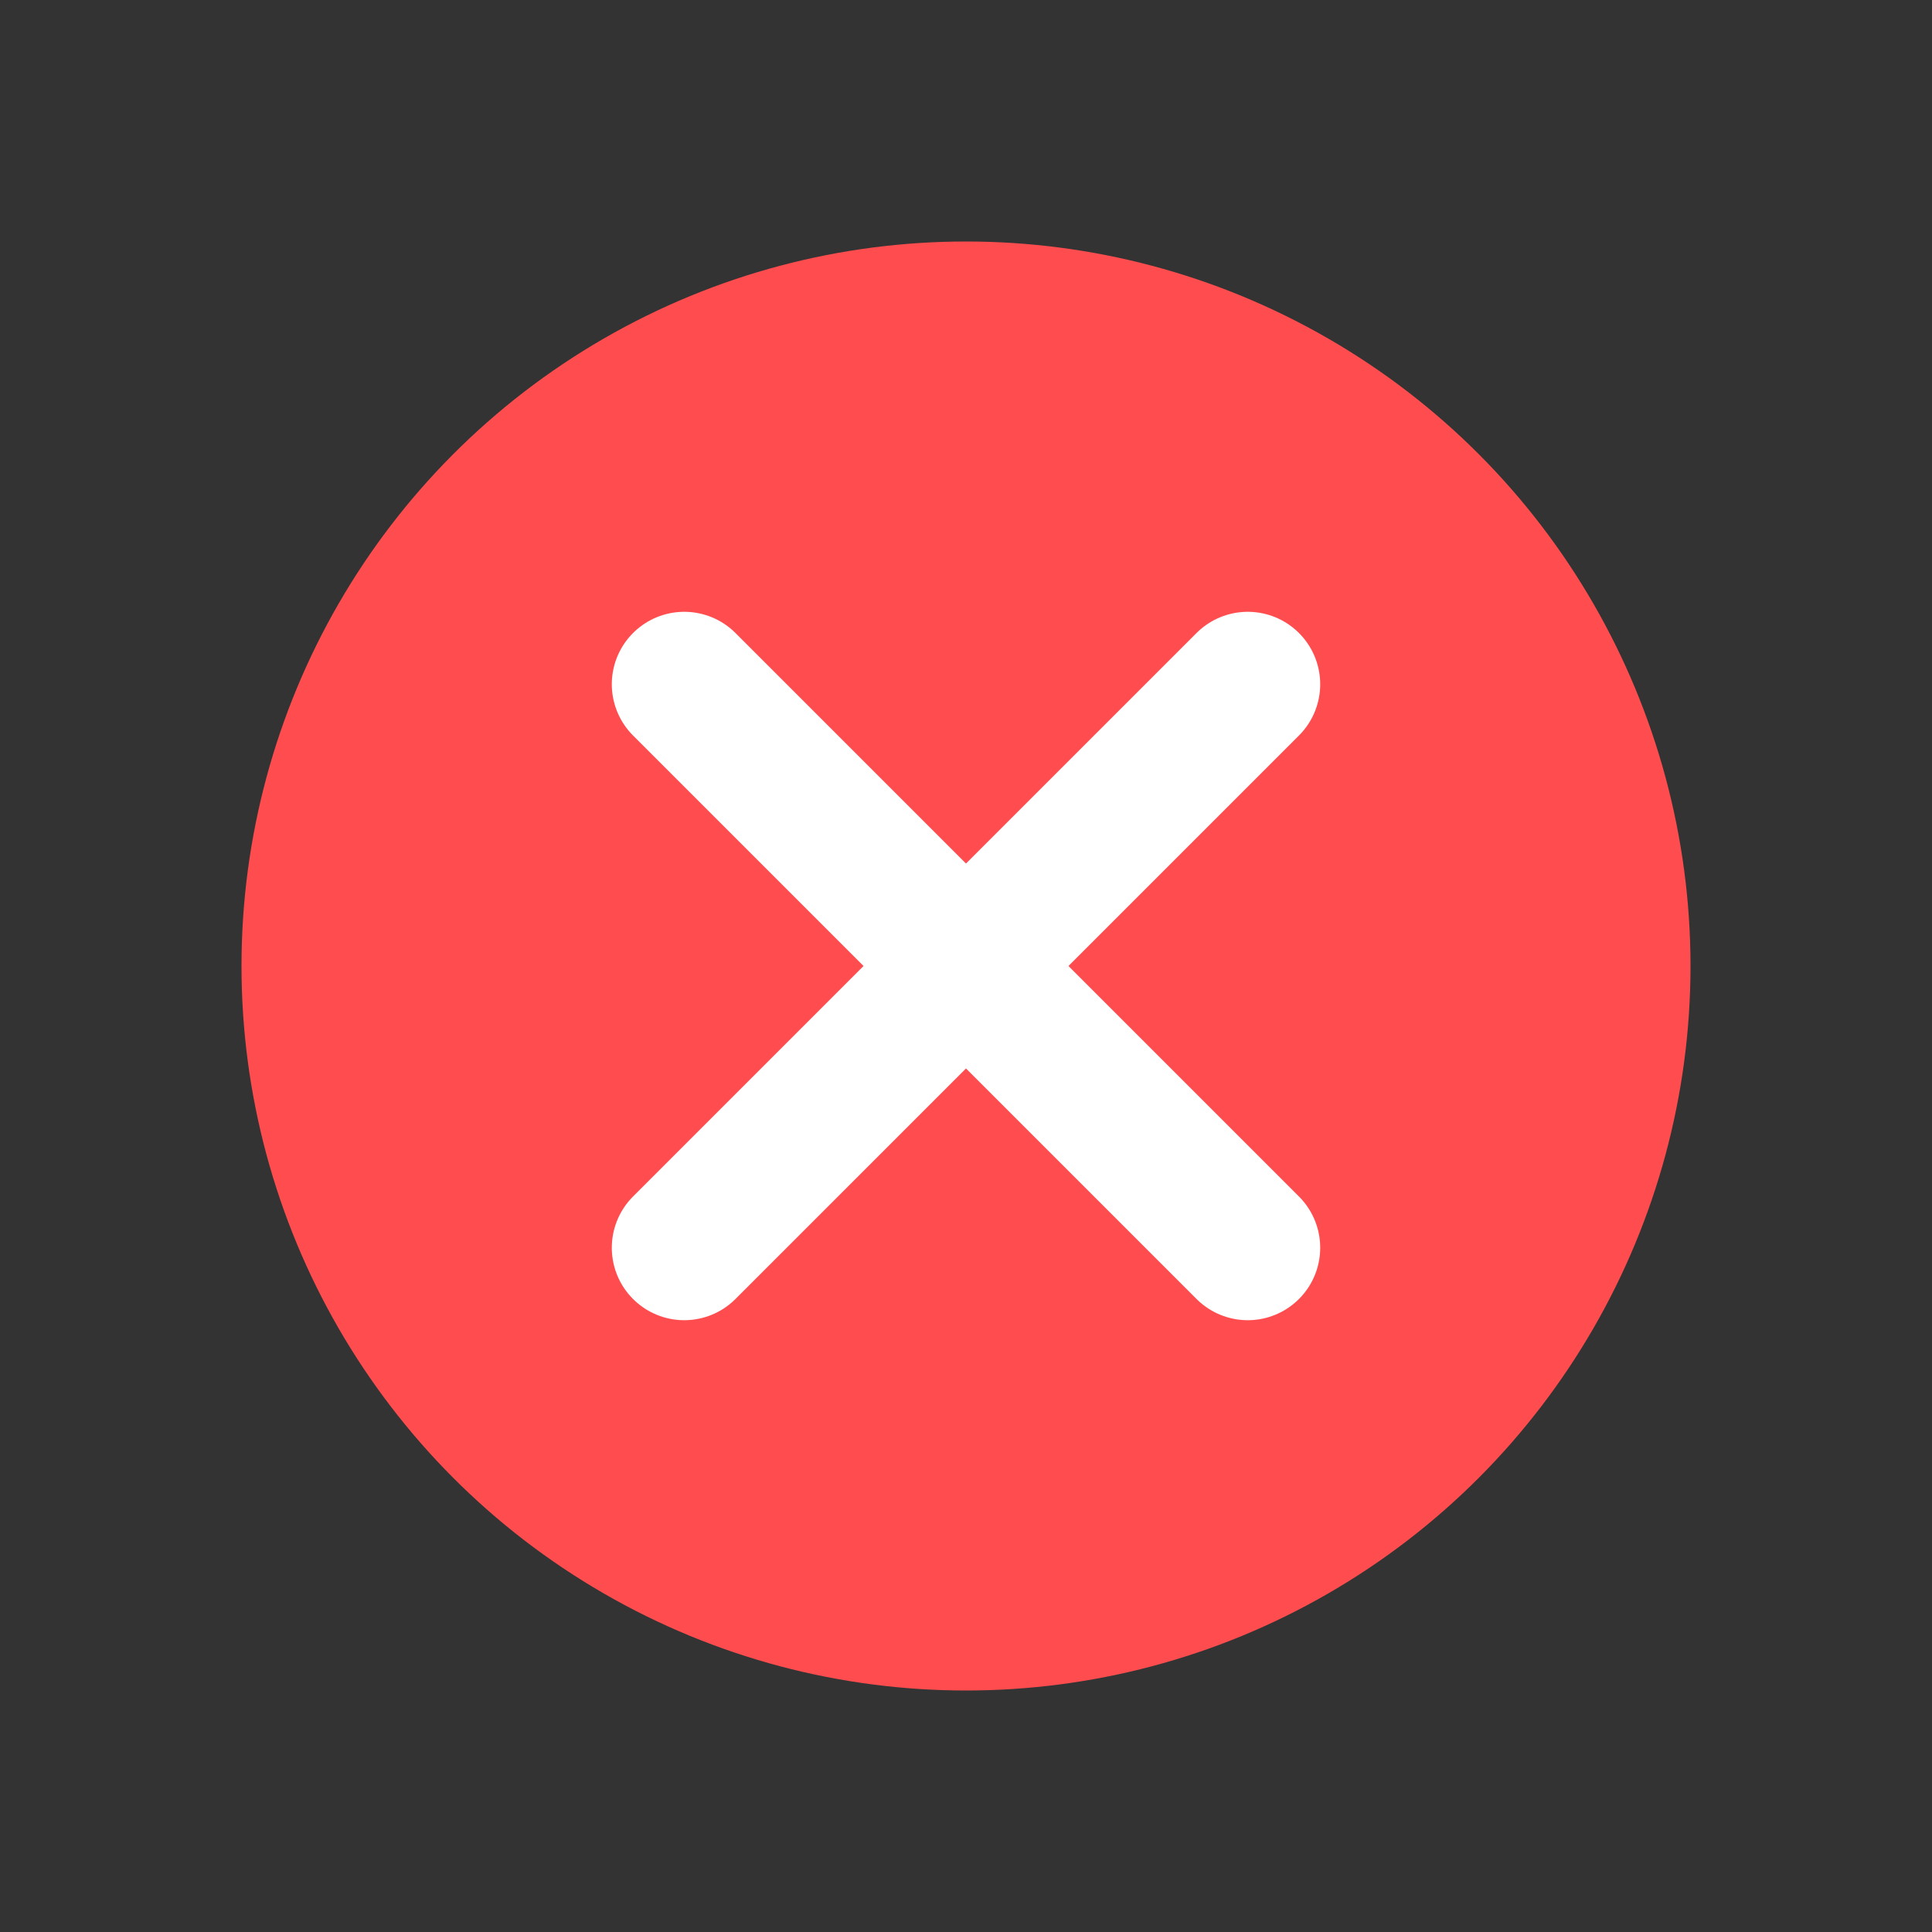 <svg width="24" height="24" viewBox="0 0 24 24" fill="none" xmlns="http://www.w3.org/2000/svg">
<rect x="0" y="0" width="24" height="24" fill="#333333" stroke="none"/>
<circle cx="12" cy="12" r="9" fill="#FF4D4F"/>
<path d="M15.5 8.5L8.5 15.5" stroke="white" stroke-width="1.8" stroke-linecap="round" stroke-linejoin="round"/>
<path d="M8.5 8.5L15.5 15.5" stroke="white" stroke-width="1.8" stroke-linecap="round" stroke-linejoin="round"/>
</svg>
